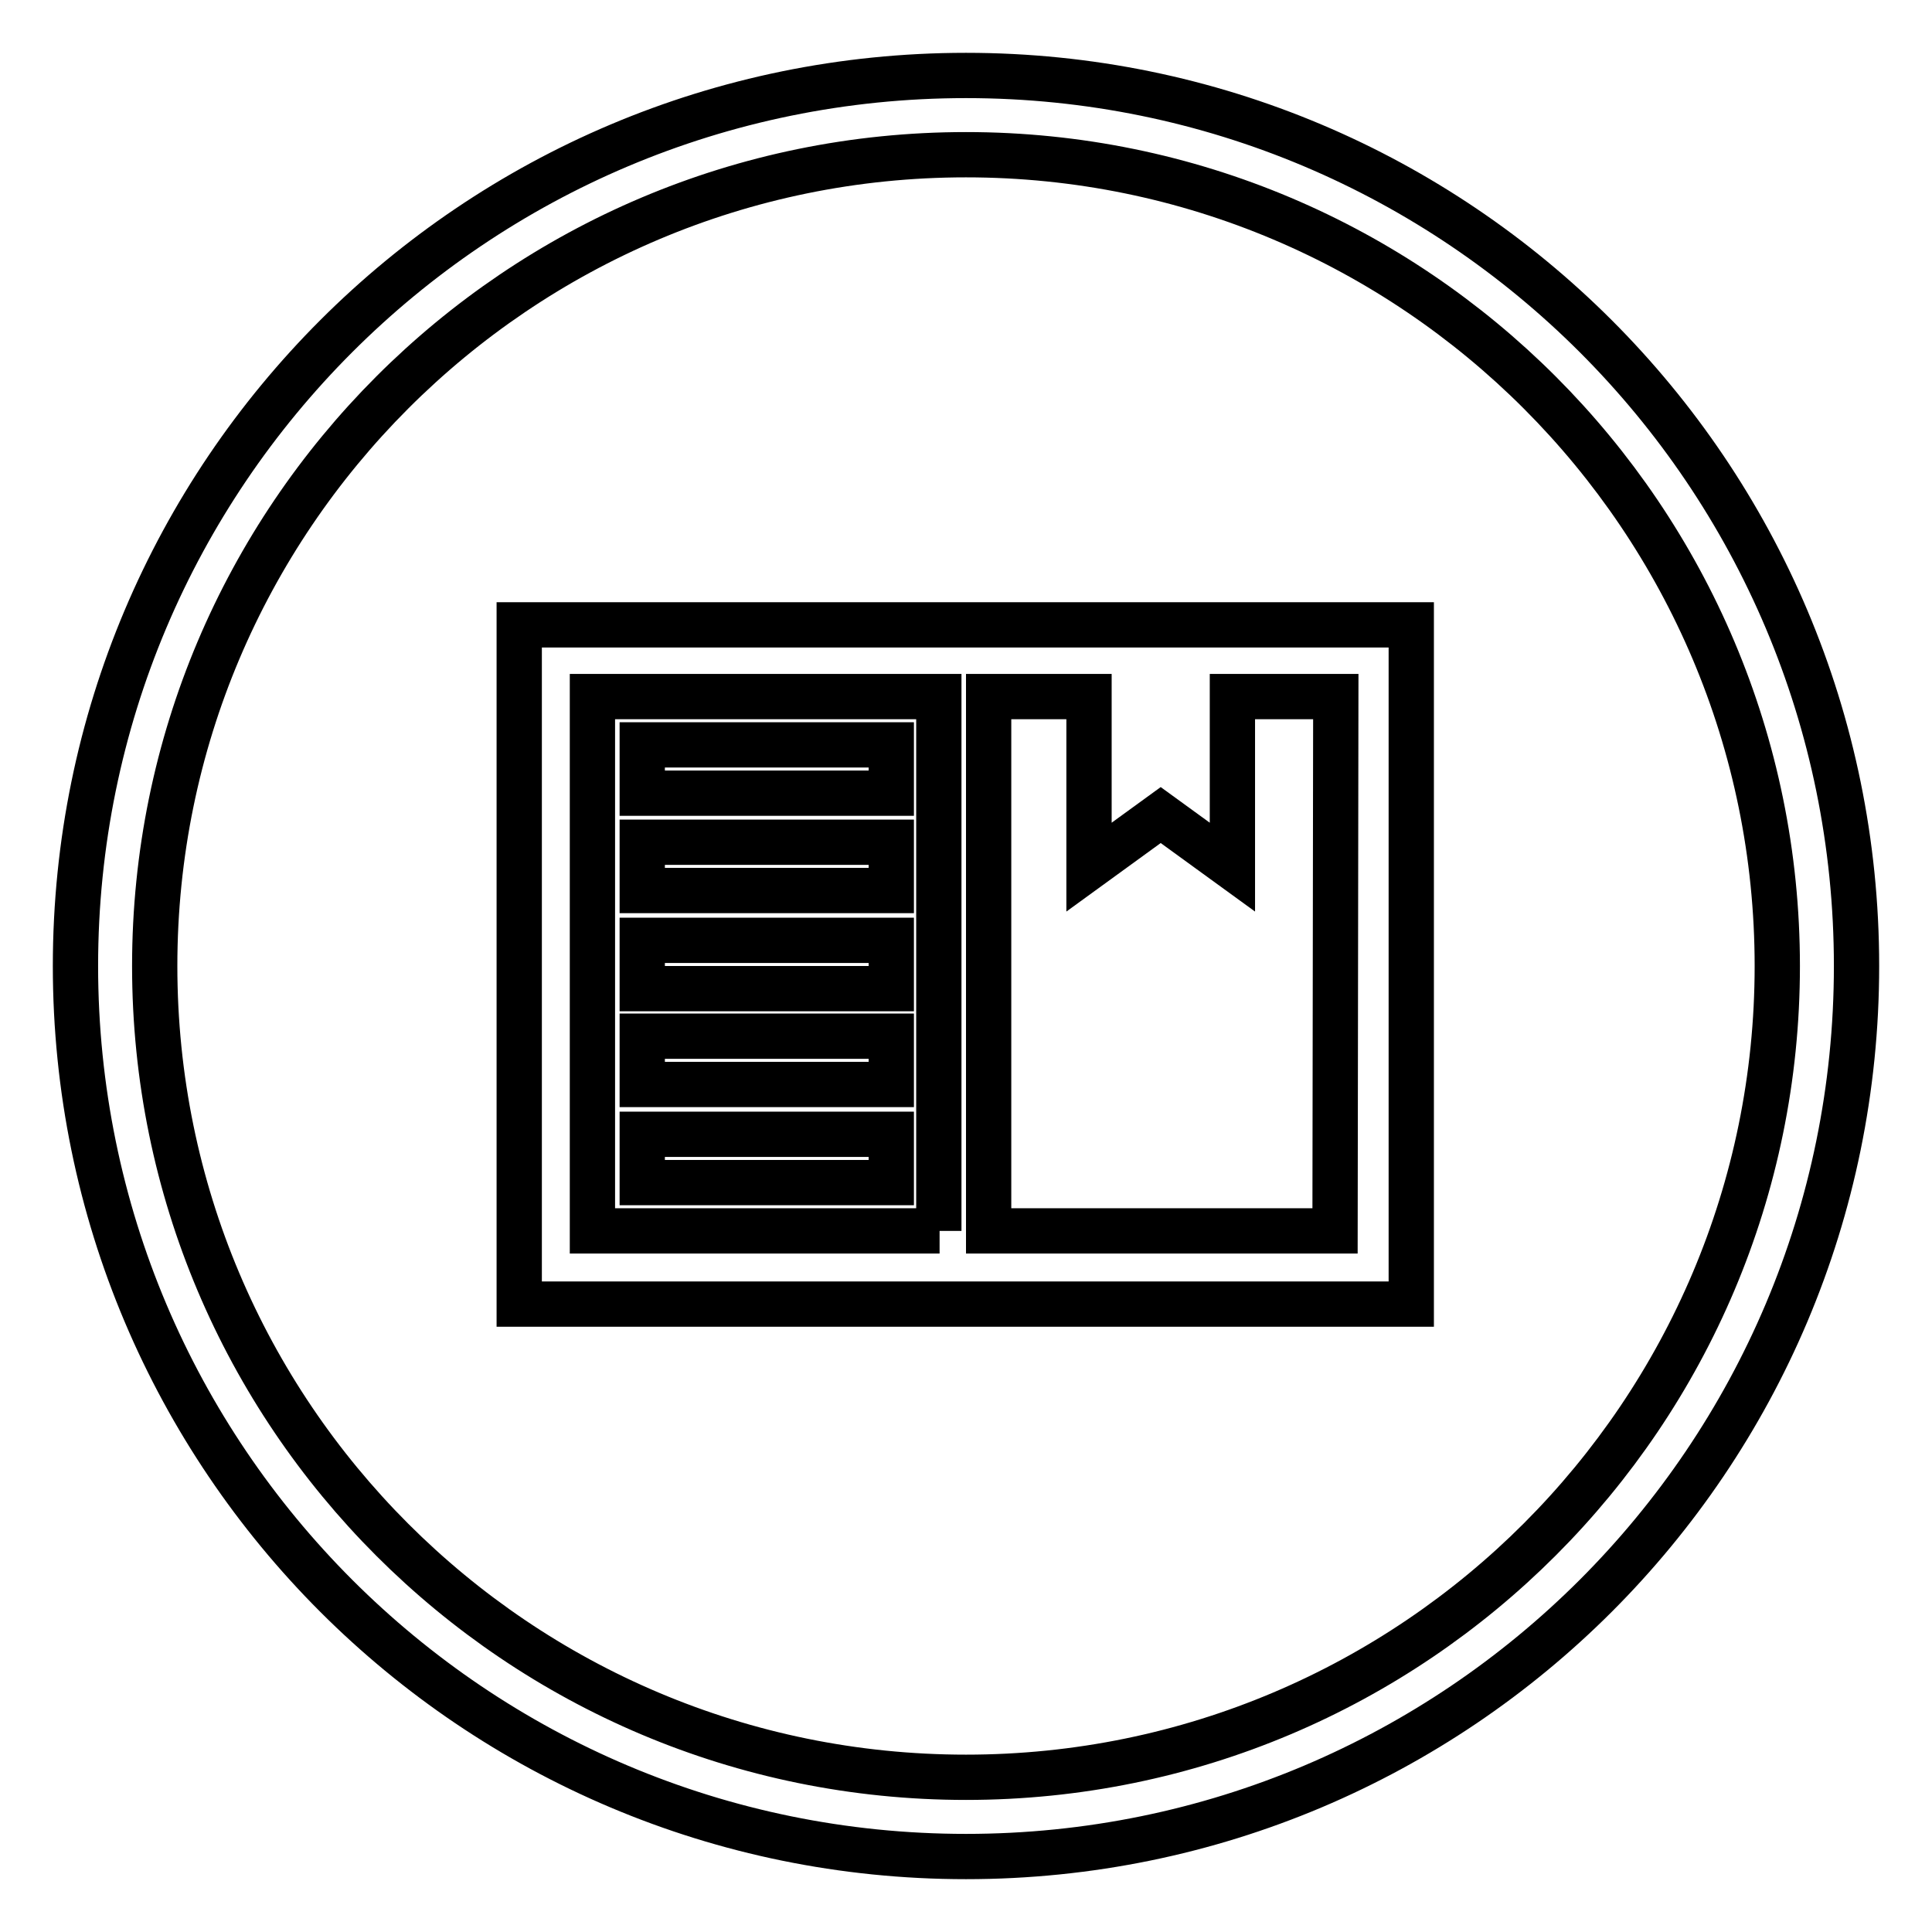 <?xml version="1.0" encoding="utf-8"?>
<!-- Svg Vector Icons : http://www.onlinewebfonts.com/icon -->
<!DOCTYPE svg PUBLIC "-//W3C//DTD SVG 1.1//EN" "http://www.w3.org/Graphics/SVG/1.1/DTD/svg11.dtd">
<svg version="1.1" xmlns="http://www.w3.org/2000/svg" xmlns:xlink="http://www.w3.org/1999/xlink" x="0px" y="0px" viewBox="0 0 256 256" enable-background="new 0 0 256 256" xml:space="preserve">
<g><g><path stroke-width="6" fill-opacity="0" stroke="#000000"  d="M128,10C62.8,10,10,62.8,10,128c0,65.2,52.8,118,118,118c65.2,0,118-52.8,118-118C246,62.8,193.2,10,128,10z M128,235.5c-59.4,0-107.5-48.1-107.5-107.5C20.5,68.7,68.6,20.5,128,20.5S235.5,68.7,235.5,128C235.5,187.3,187.4,235.5,128,235.5z"/><path stroke-width="6" fill-opacity="0" stroke="#000000"  d="M68.8,82.8v90h118.2v-90H68.8z M124.5,163.1H78.5V92.3h45.9V163.1L124.5,163.1z M176.9,163.1H131V92.3h13.3v22.6l9.5-6.9l9.5,6.9V92.3H177L176.9,163.1L176.9,163.1z"/><path stroke-width="6" fill-opacity="0" stroke="#000000"  d="M85.1,98.7h33v6.4h-33V98.7z"/><path stroke-width="6" fill-opacity="0" stroke="#000000"  d="M85.1,111.6h33v6.4h-33V111.6z"/><path stroke-width="6" fill-opacity="0" stroke="#000000"  d="M85.1,124.6h33v6.4h-33V124.6L85.1,124.6z"/><path stroke-width="6" fill-opacity="0" stroke="#000000"  d="M85.1,137.3h33v6.4h-33V137.3z"/><path stroke-width="6" fill-opacity="0" stroke="#000000"  d="M85.1,150.3h33v6.4h-33V150.3z"/></g></g>
</svg>